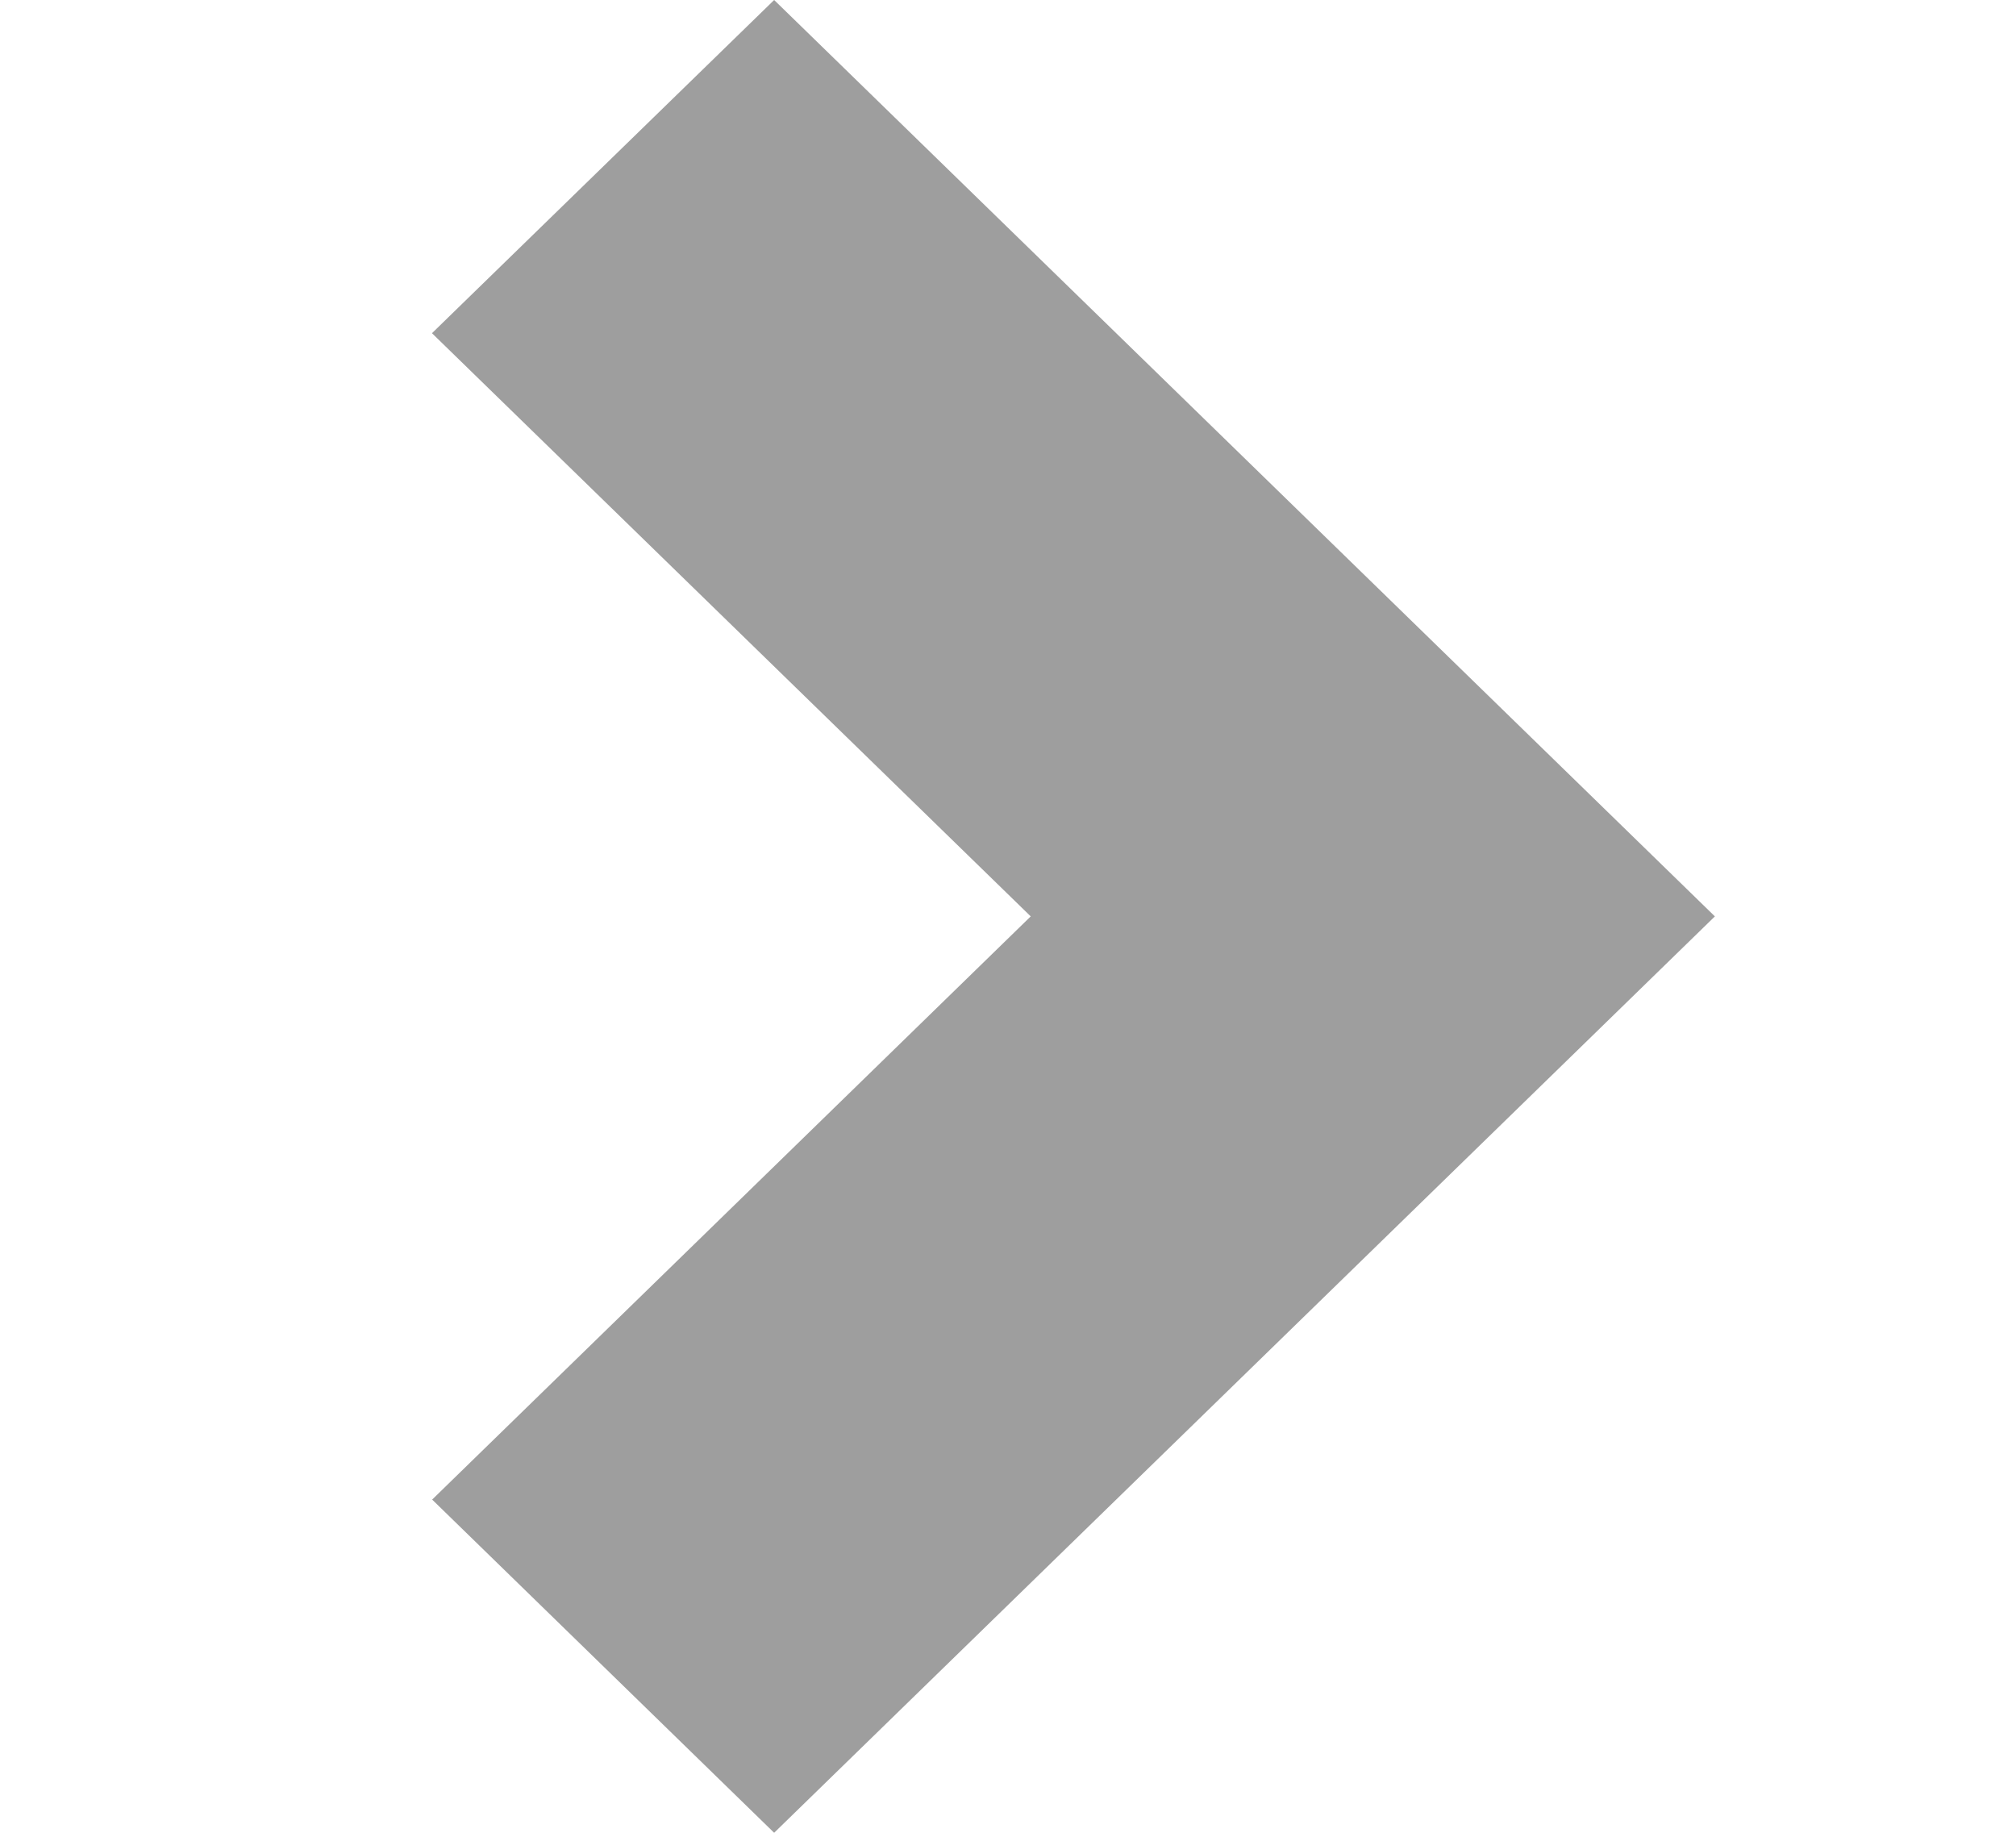 <svg width="11" height="10" viewBox="0 0 11 10" fill="none" xmlns="http://www.w3.org/2000/svg">
<path fill-rule="evenodd" clip-rule="evenodd" d="M4.224 10L9.357 5L4.224 0L2.357 1.818L5.624 5L2.358 8.182L4.224 10Z" fill="#9E9E9E"/>
</svg>
